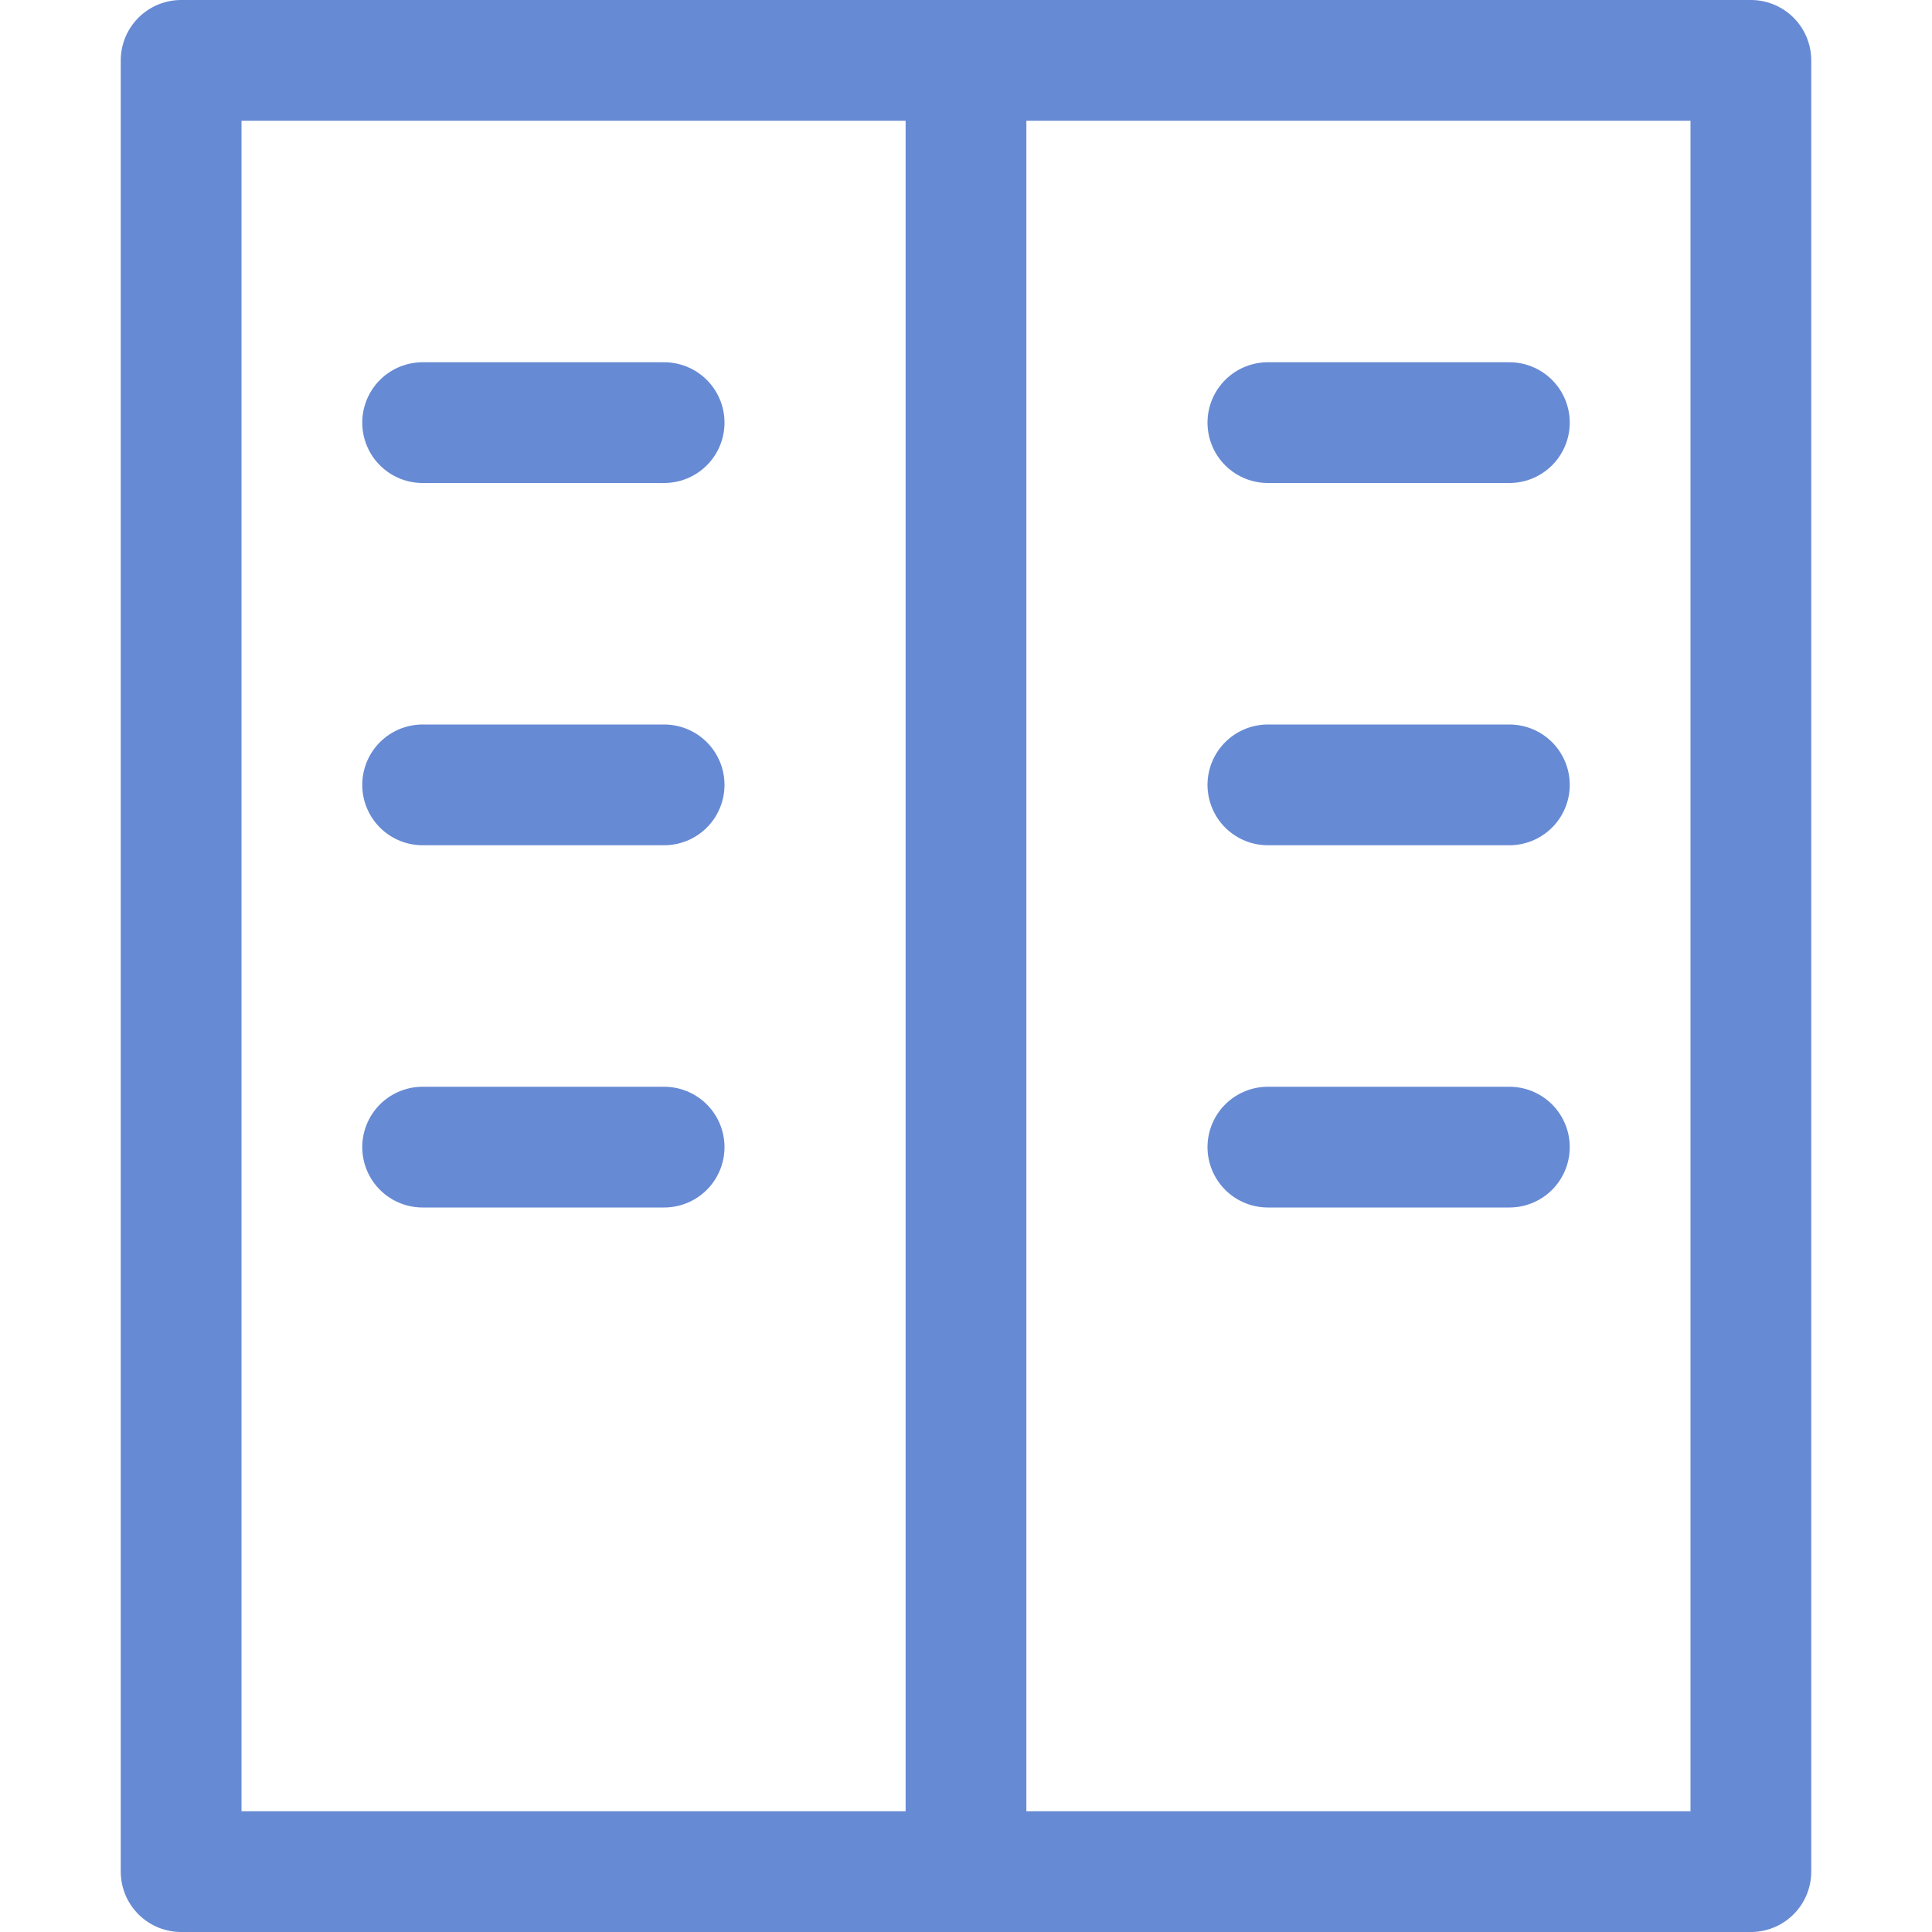 <svg xmlns="http://www.w3.org/2000/svg" width="16" height="16" viewBox="0 0 16 16"><g class="nc-icon-wrapper" stroke-width="1" fill="none" stroke="#678ad4" stroke-linecap="round" stroke-linejoin="round"><rect x="1.5" y="0.5" width="13" height="15"></rect><line x1="8" y1="0.5" x2="8" y2="15.5"></line><line x1="3.5" y1="3.5" x2="5.5" y2="3.5" stroke="#678ad4"></line><line x1="3.5" y1="6.5" x2="5.5" y2="6.5" stroke="#678ad4"></line><line x1="3.5" y1="9.5" x2="5.5" y2="9.5" stroke="#678ad4"></line><line x1="10.5" y1="3.5" x2="12.5" y2="3.5" stroke="#678ad4"></line><line x1="10.5" y1="6.5" x2="12.5" y2="6.5" stroke="#678ad4"></line><line x1="10.5" y1="9.5" x2="12.5" y2="9.5" stroke="#678ad4"></line></g></svg>